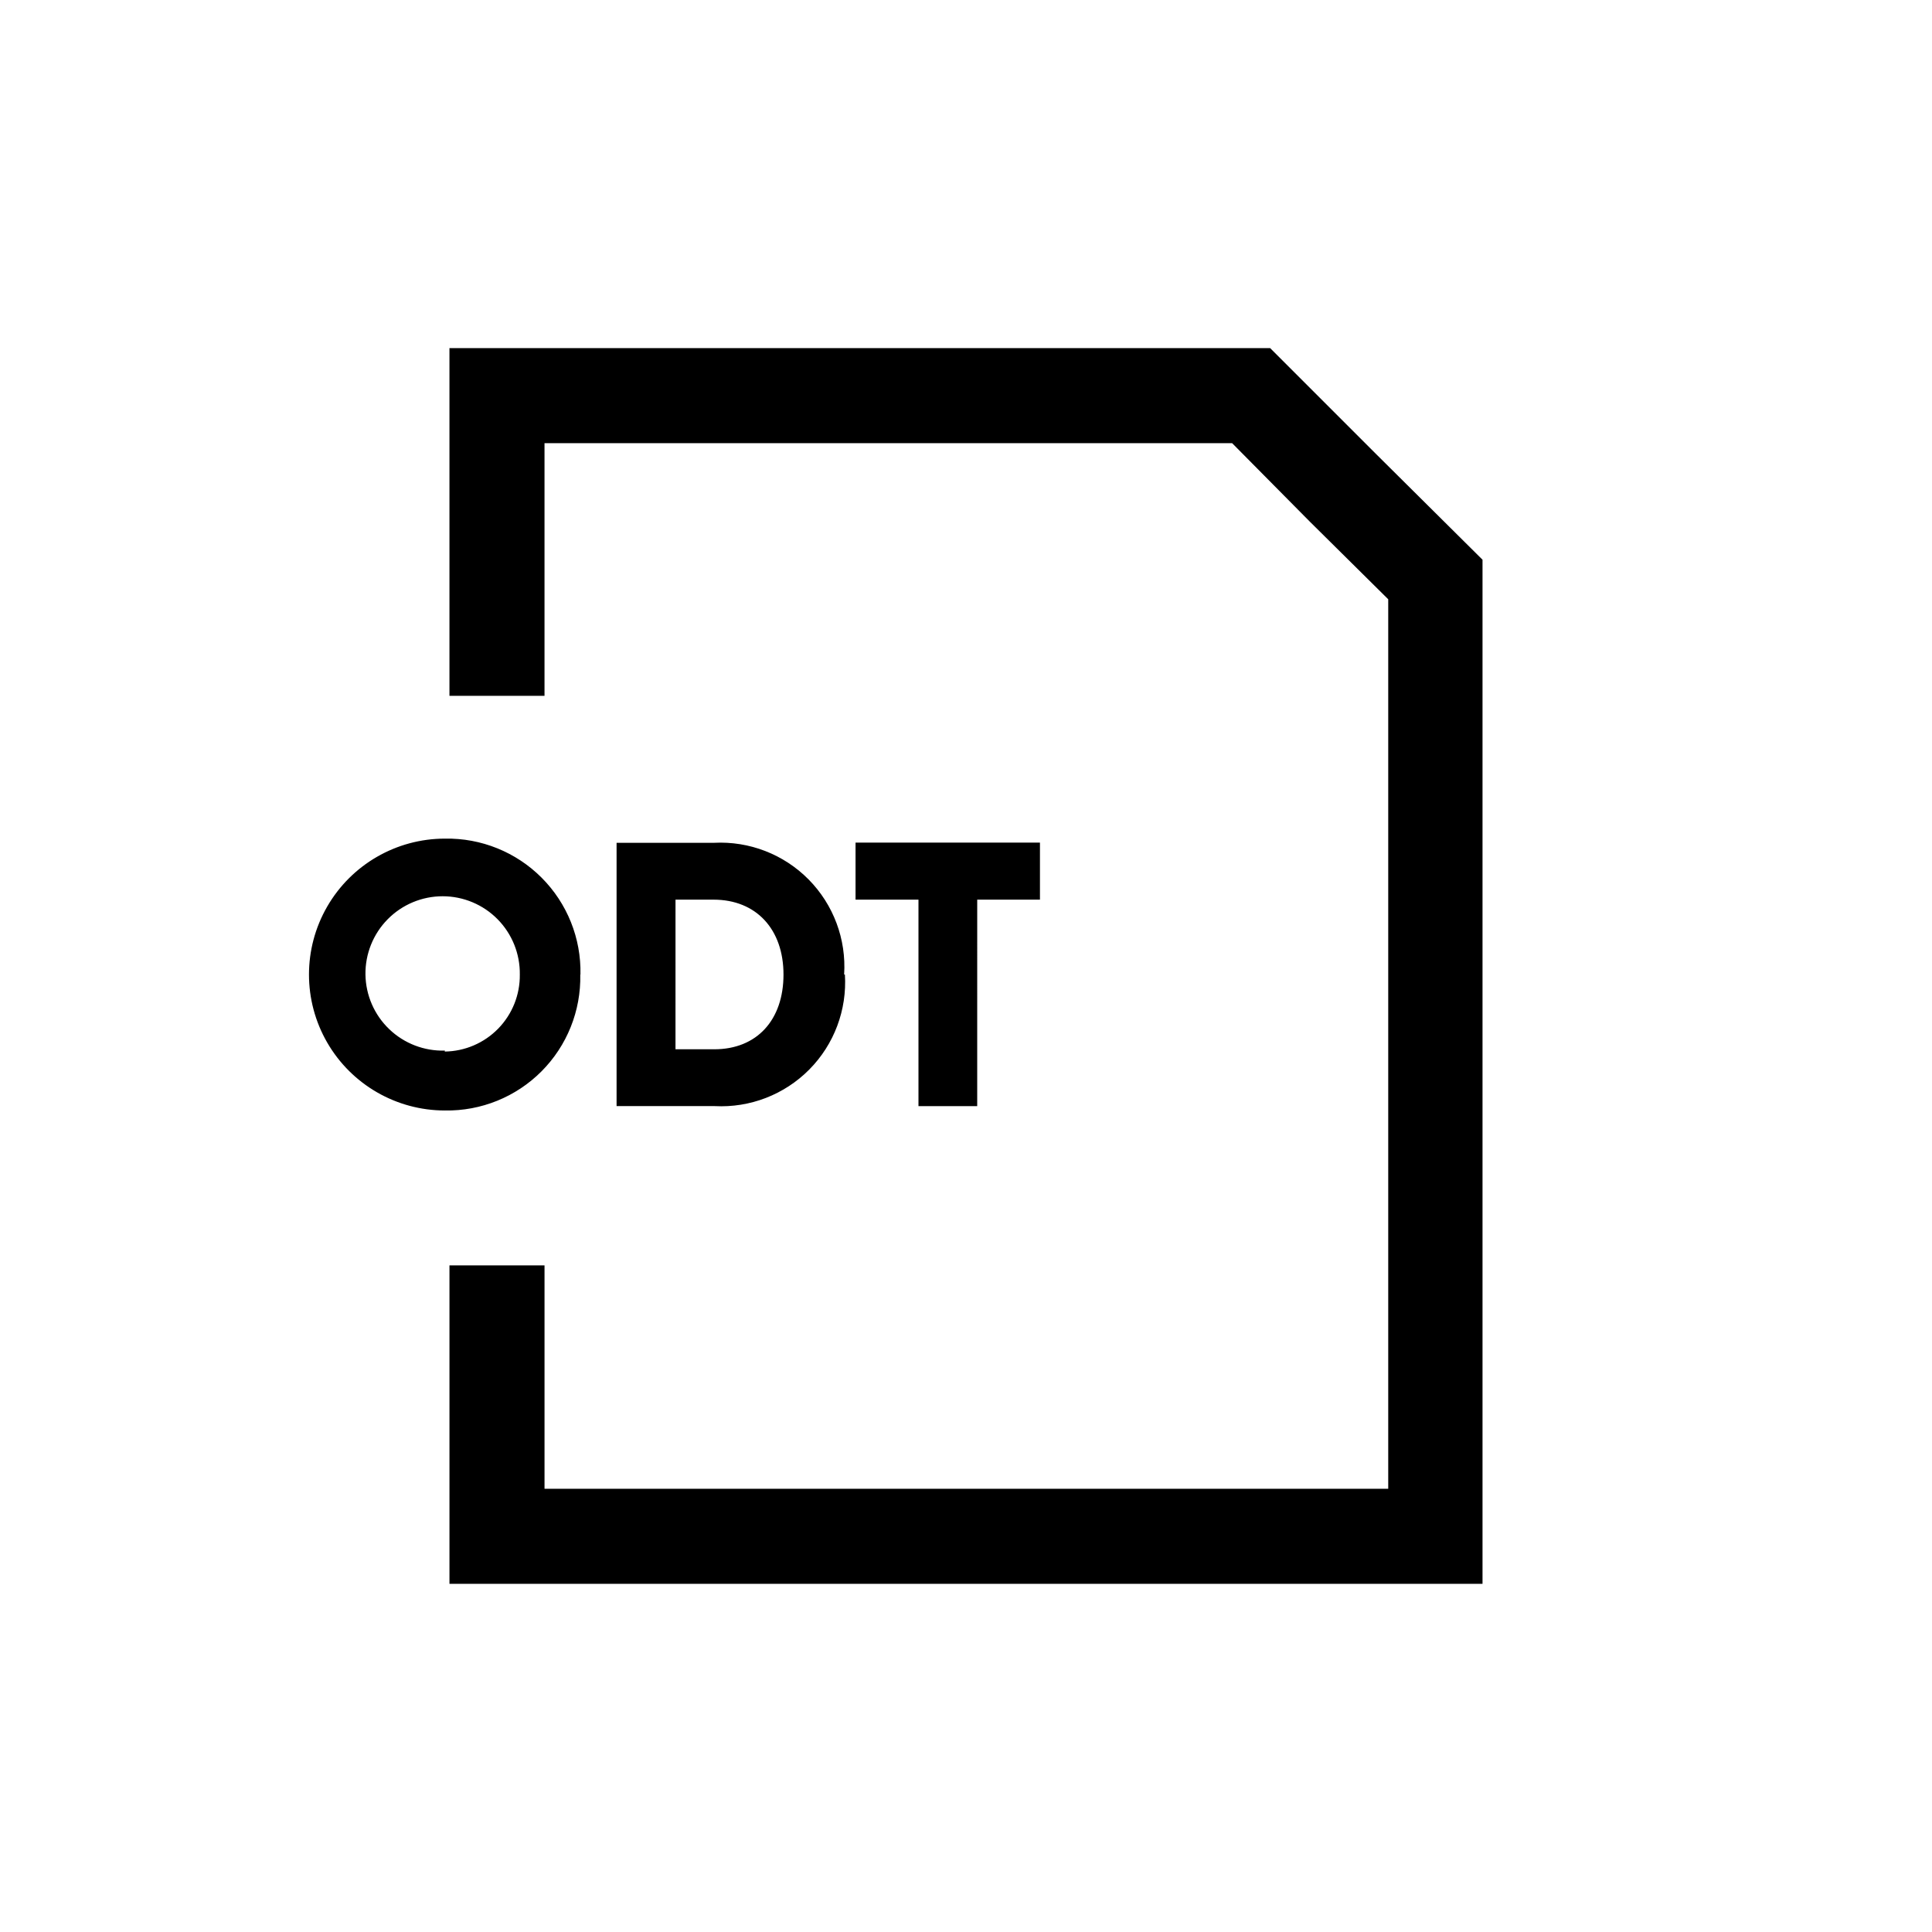 <?xml version="1.0" encoding="UTF-8"?>
<!-- Uploaded to: SVG Repo, www.svgrepo.com, Generator: SVG Repo Mixer Tools -->
<svg fill="#000000" width="800px" height="800px" version="1.1" viewBox="144 144 512 512" xmlns="http://www.w3.org/2000/svg">
 <path d="m508.77 264.42-28.16-28.16h-217.5v92.145h25.191v-66.957h182.23l20.605 20.809 20.758 20.555v235.73h-223.59v-59.199h-25.191v84.391h273.77v-271.4zm-105.8 172.71 0.004-54.715h16.625v-15.113h-48.871v15.113h16.676v54.715zm-35.266-34.863c0.605-9.359-2.824-18.531-9.418-25.203s-15.727-10.203-25.09-9.711h-25.797v69.777h25.996c9.359 0.492 18.48-3.035 25.074-9.695 6.59-6.656 10.023-15.816 9.438-25.168zm-34.613 19.801h-10.078l0.004-39.652h10.078c11.285 0 18.539 7.809 18.539 19.852s-7.055 19.801-18.34 19.801zm-35.266-19.801c0.211-9.598-3.504-18.867-10.285-25.664-6.777-6.797-16.035-10.539-25.633-10.359-12.871 0-24.762 6.867-31.199 18.012-6.434 11.145-6.434 24.879 0 36.023 6.438 11.145 18.328 18.012 31.199 18.012 9.59 0.164 18.832-3.582 25.602-10.379 6.766-6.797 10.477-16.055 10.27-25.645zm-35.922 20.152h0.004c-5.477 0.16-10.785-1.879-14.742-5.664-3.961-3.785-6.234-9-6.316-14.477-0.078-5.477 2.039-10.758 5.883-14.66 3.844-3.902 9.09-6.098 14.566-6.102 5.477 0 10.727 2.195 14.57 6.094 3.844 3.902 5.965 9.18 5.887 14.656 0.066 5.344-1.992 10.496-5.723 14.324-3.734 3.828-8.832 6.016-14.176 6.082z"/>
</svg>